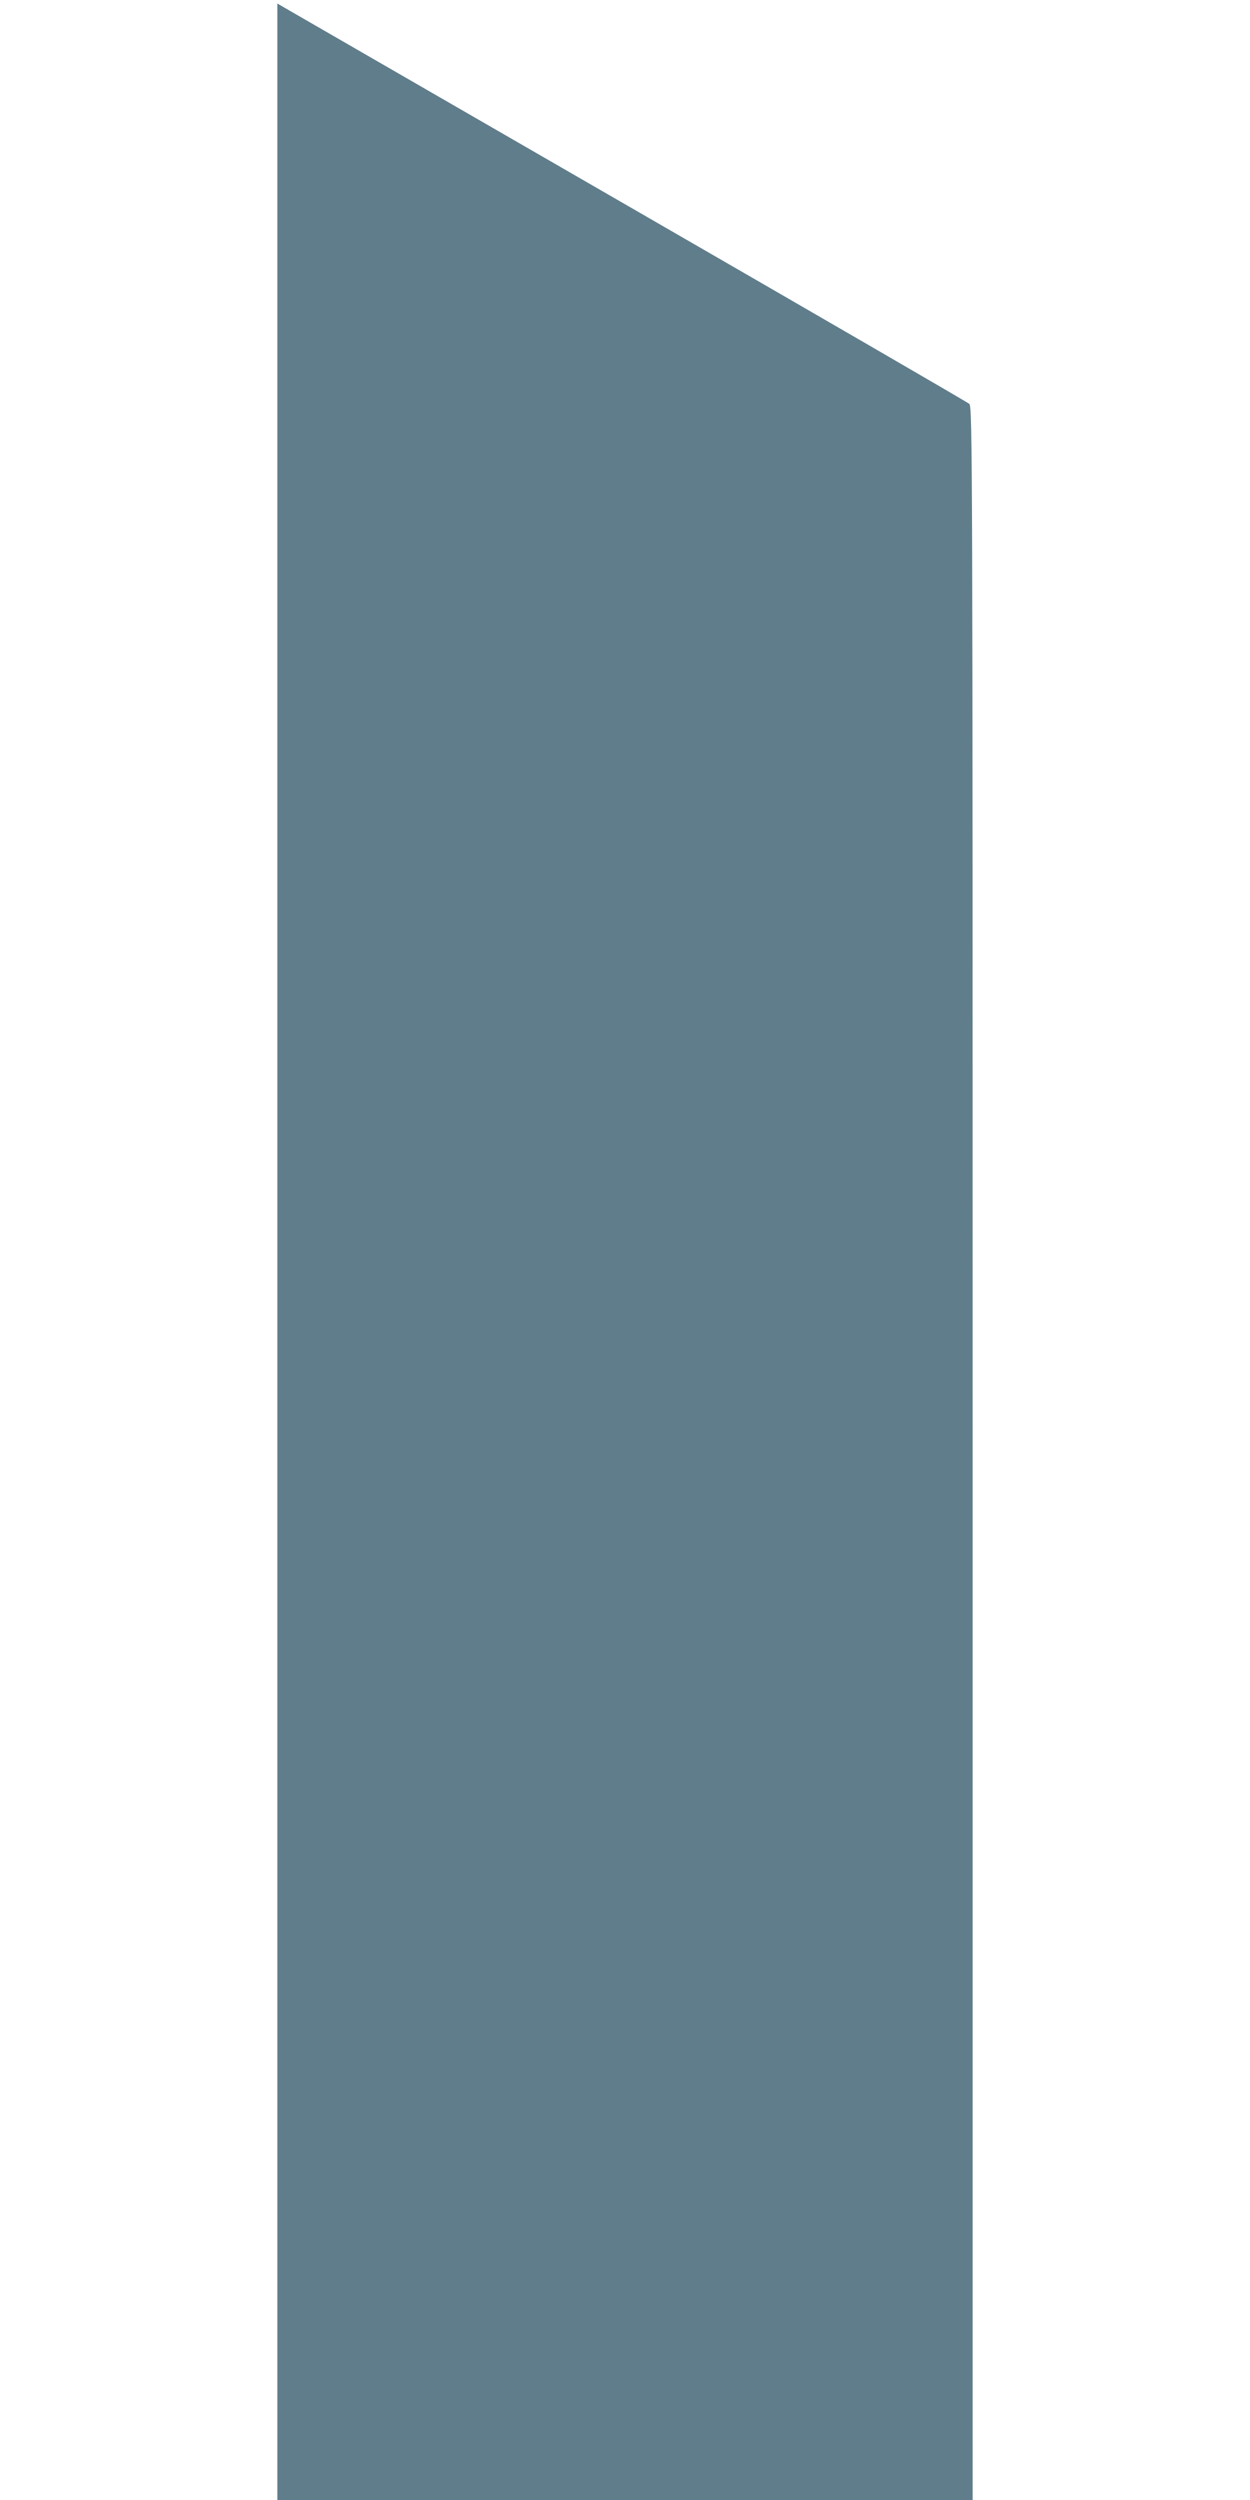 <?xml version="1.0" standalone="no"?>
<!DOCTYPE svg PUBLIC "-//W3C//DTD SVG 20010904//EN"
 "http://www.w3.org/TR/2001/REC-SVG-20010904/DTD/svg10.dtd">
<svg version="1.0" xmlns="http://www.w3.org/2000/svg"
 width="640pt" height="1280pt" viewBox="0 0 640 1280"
 preserveAspectRatio="xMidYMid meet">
<g transform="translate(0,1280) scale(0.1,-0.1)"
fill="#607d8b" stroke="none">
<path d="M1420 6391 l0 -6391 1780 0 1780 0 0 5358 c0 5091 -1 5360 -17 5374
-10 9 -792 462 -1738 1008 -946 546 -1739 1004 -1762 1017 l-43 25 0 -6391z"/>
</g>
</svg>
